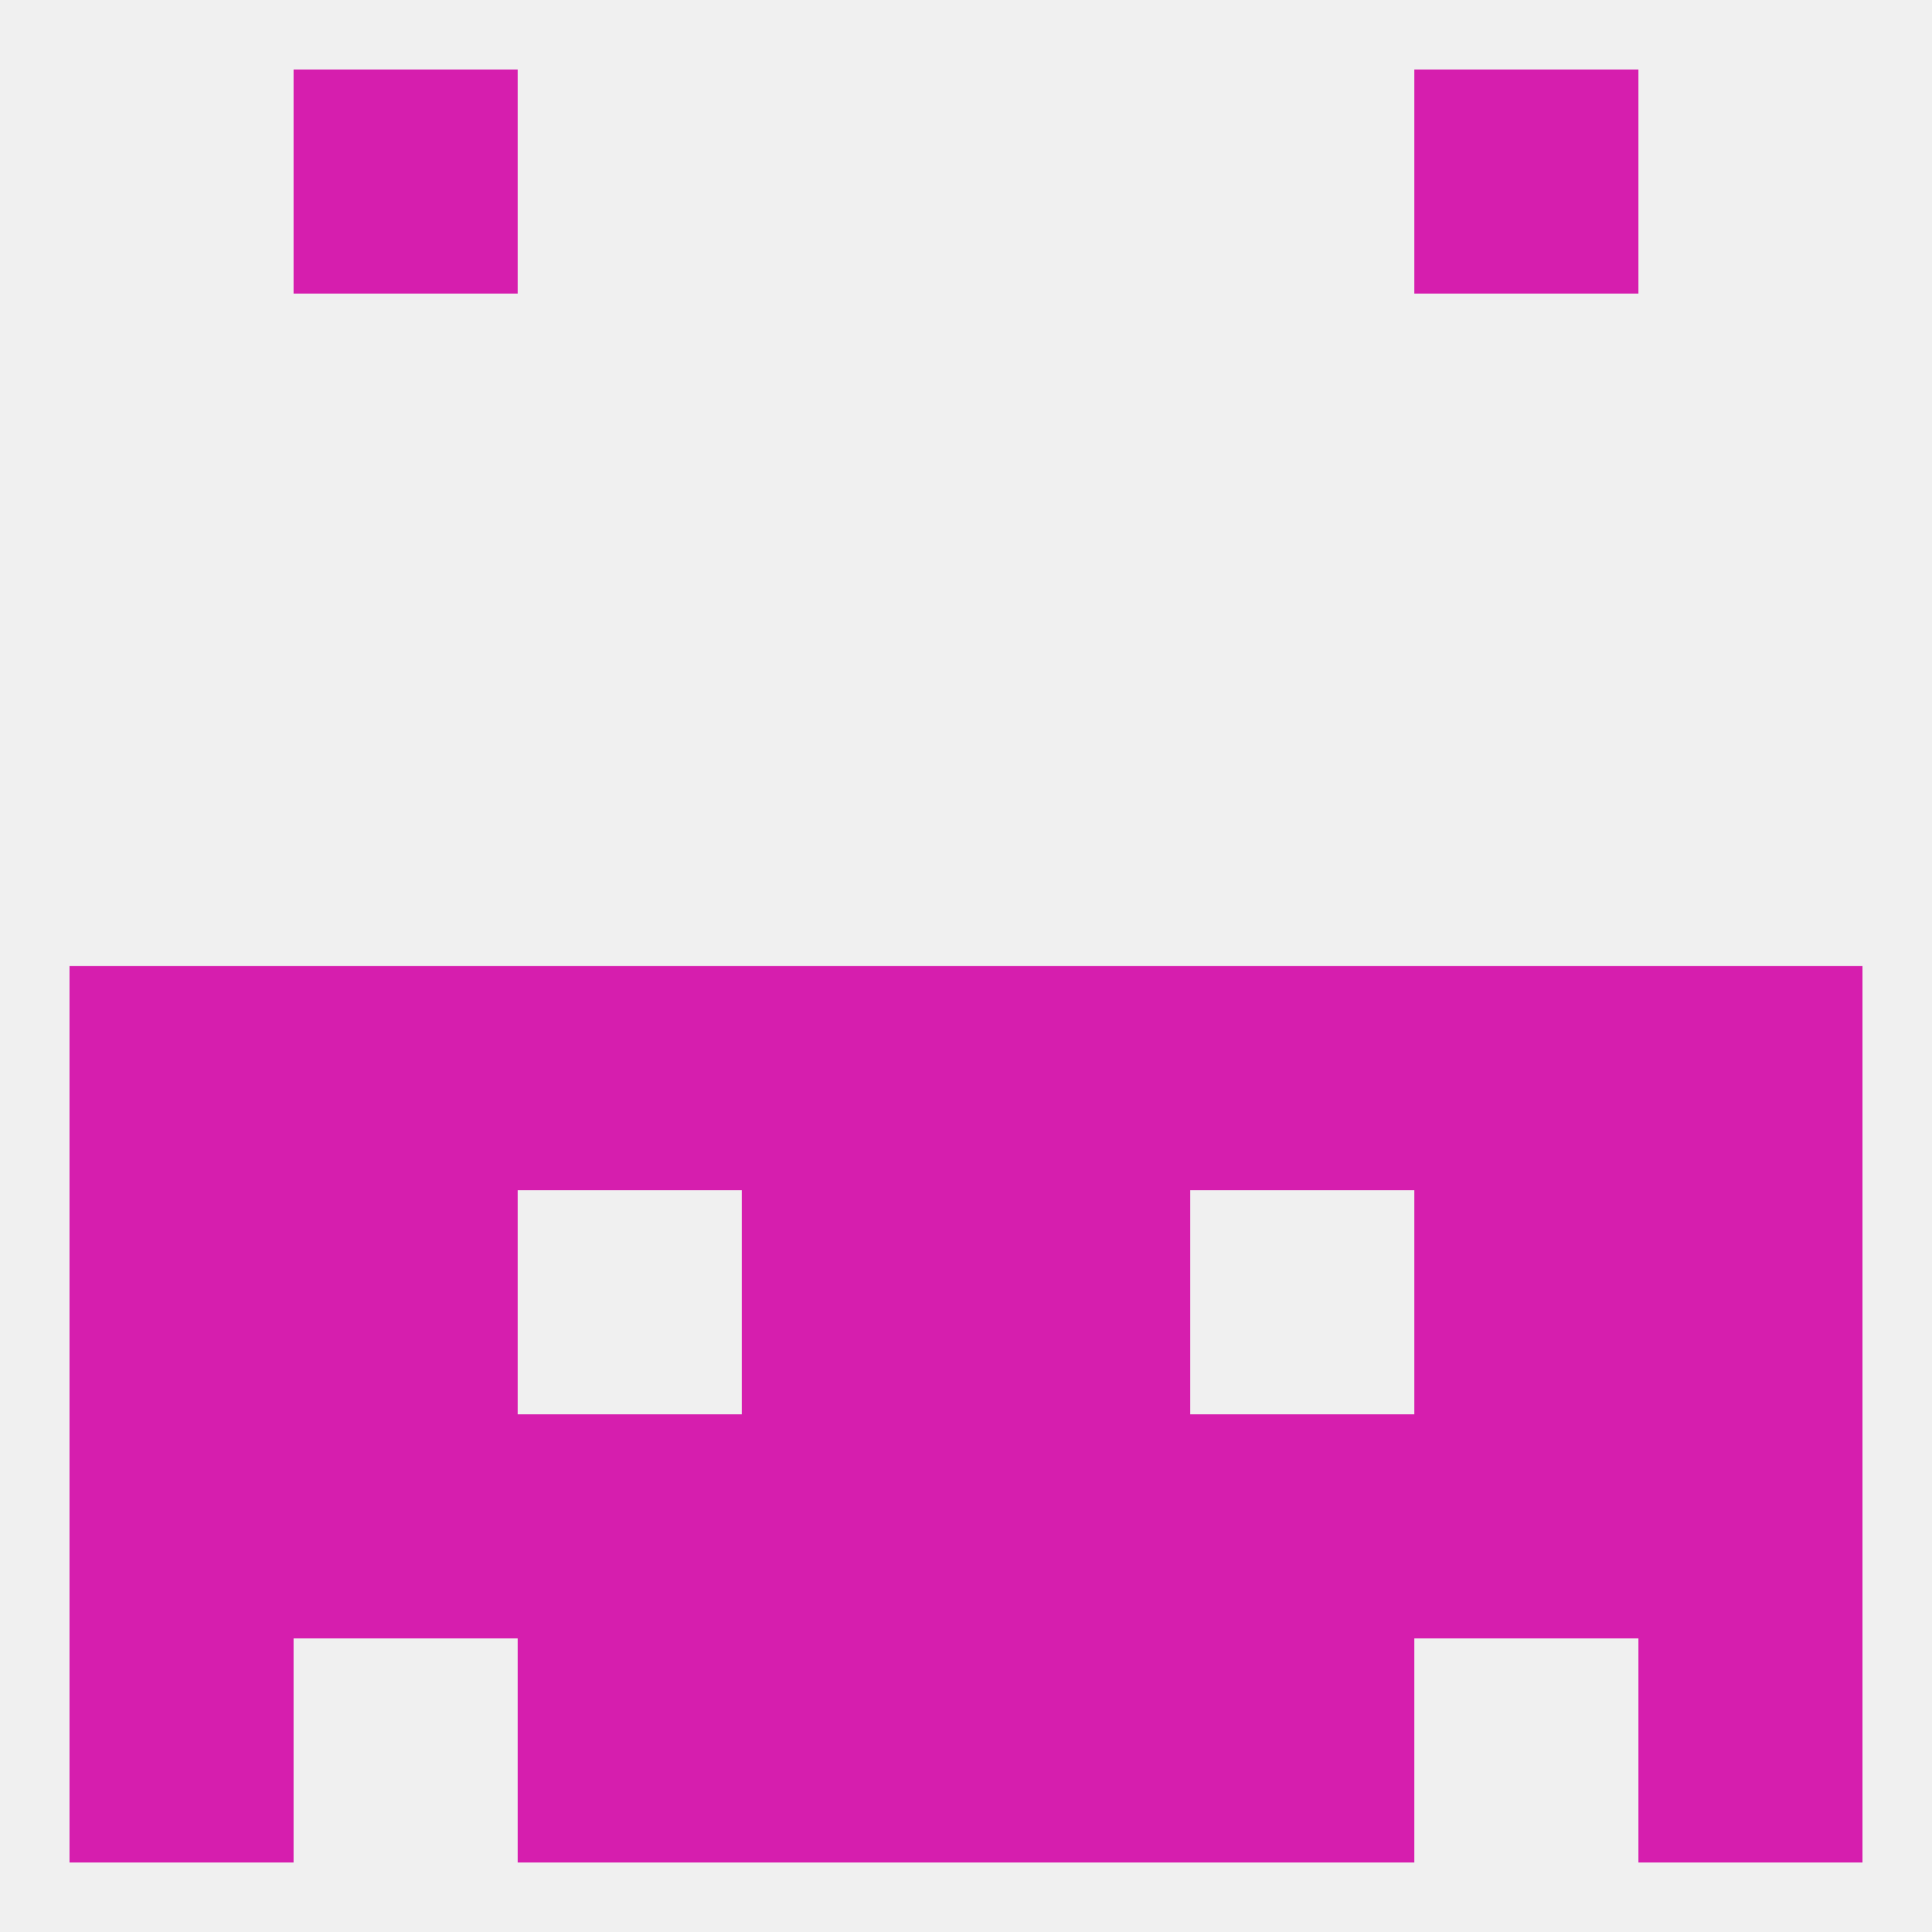 
<!--   <?xml version="1.0"?> -->
<svg version="1.1" baseprofile="full" xmlns="http://www.w3.org/2000/svg" xmlns:xlink="http://www.w3.org/1999/xlink" xmlns:ev="http://www.w3.org/2001/xml-events" width="250" height="250" viewBox="0 0 250 250" >
	<rect width="100%" height="100%" fill="rgba(240,240,240,255)"/>

	<rect x="96" y="212" width="29" height="29" fill="rgba(214,30,174,255)"/>
	<rect x="125" y="212" width="29" height="29" fill="rgba(214,30,174,255)"/>
	<rect x="67" y="212" width="29" height="29" fill="rgba(214,30,174,255)"/>
	<rect x="154" y="212" width="29" height="29" fill="rgba(214,30,174,255)"/>
	<rect x="9" y="212" width="29" height="29" fill="rgba(214,30,174,255)"/>
	<rect x="212" y="212" width="29" height="29" fill="rgba(214,30,174,255)"/>
	<rect x="38" y="9" width="29" height="29" fill="rgba(214,30,174,255)"/>
	<rect x="183" y="9" width="29" height="29" fill="rgba(214,30,174,255)"/>
	<rect x="9" y="125" width="29" height="29" fill="rgba(214,30,174,255)"/>
	<rect x="212" y="125" width="29" height="29" fill="rgba(214,30,174,255)"/>
	<rect x="96" y="125" width="29" height="29" fill="rgba(214,30,174,255)"/>
	<rect x="67" y="125" width="29" height="29" fill="rgba(214,30,174,255)"/>
	<rect x="38" y="125" width="29" height="29" fill="rgba(214,30,174,255)"/>
	<rect x="125" y="125" width="29" height="29" fill="rgba(214,30,174,255)"/>
	<rect x="154" y="125" width="29" height="29" fill="rgba(214,30,174,255)"/>
	<rect x="183" y="125" width="29" height="29" fill="rgba(214,30,174,255)"/>
	<rect x="125" y="154" width="29" height="29" fill="rgba(214,30,174,255)"/>
	<rect x="9" y="154" width="29" height="29" fill="rgba(214,30,174,255)"/>
	<rect x="212" y="154" width="29" height="29" fill="rgba(214,30,174,255)"/>
	<rect x="38" y="154" width="29" height="29" fill="rgba(214,30,174,255)"/>
	<rect x="183" y="154" width="29" height="29" fill="rgba(214,30,174,255)"/>
	<rect x="96" y="154" width="29" height="29" fill="rgba(214,30,174,255)"/>
	<rect x="96" y="183" width="29" height="29" fill="rgba(214,30,174,255)"/>
	<rect x="125" y="183" width="29" height="29" fill="rgba(214,30,174,255)"/>
	<rect x="212" y="183" width="29" height="29" fill="rgba(214,30,174,255)"/>
	<rect x="183" y="183" width="29" height="29" fill="rgba(214,30,174,255)"/>
	<rect x="67" y="183" width="29" height="29" fill="rgba(214,30,174,255)"/>
	<rect x="154" y="183" width="29" height="29" fill="rgba(214,30,174,255)"/>
	<rect x="9" y="183" width="29" height="29" fill="rgba(214,30,174,255)"/>
	<rect x="38" y="183" width="29" height="29" fill="rgba(214,30,174,255)"/>
</svg>